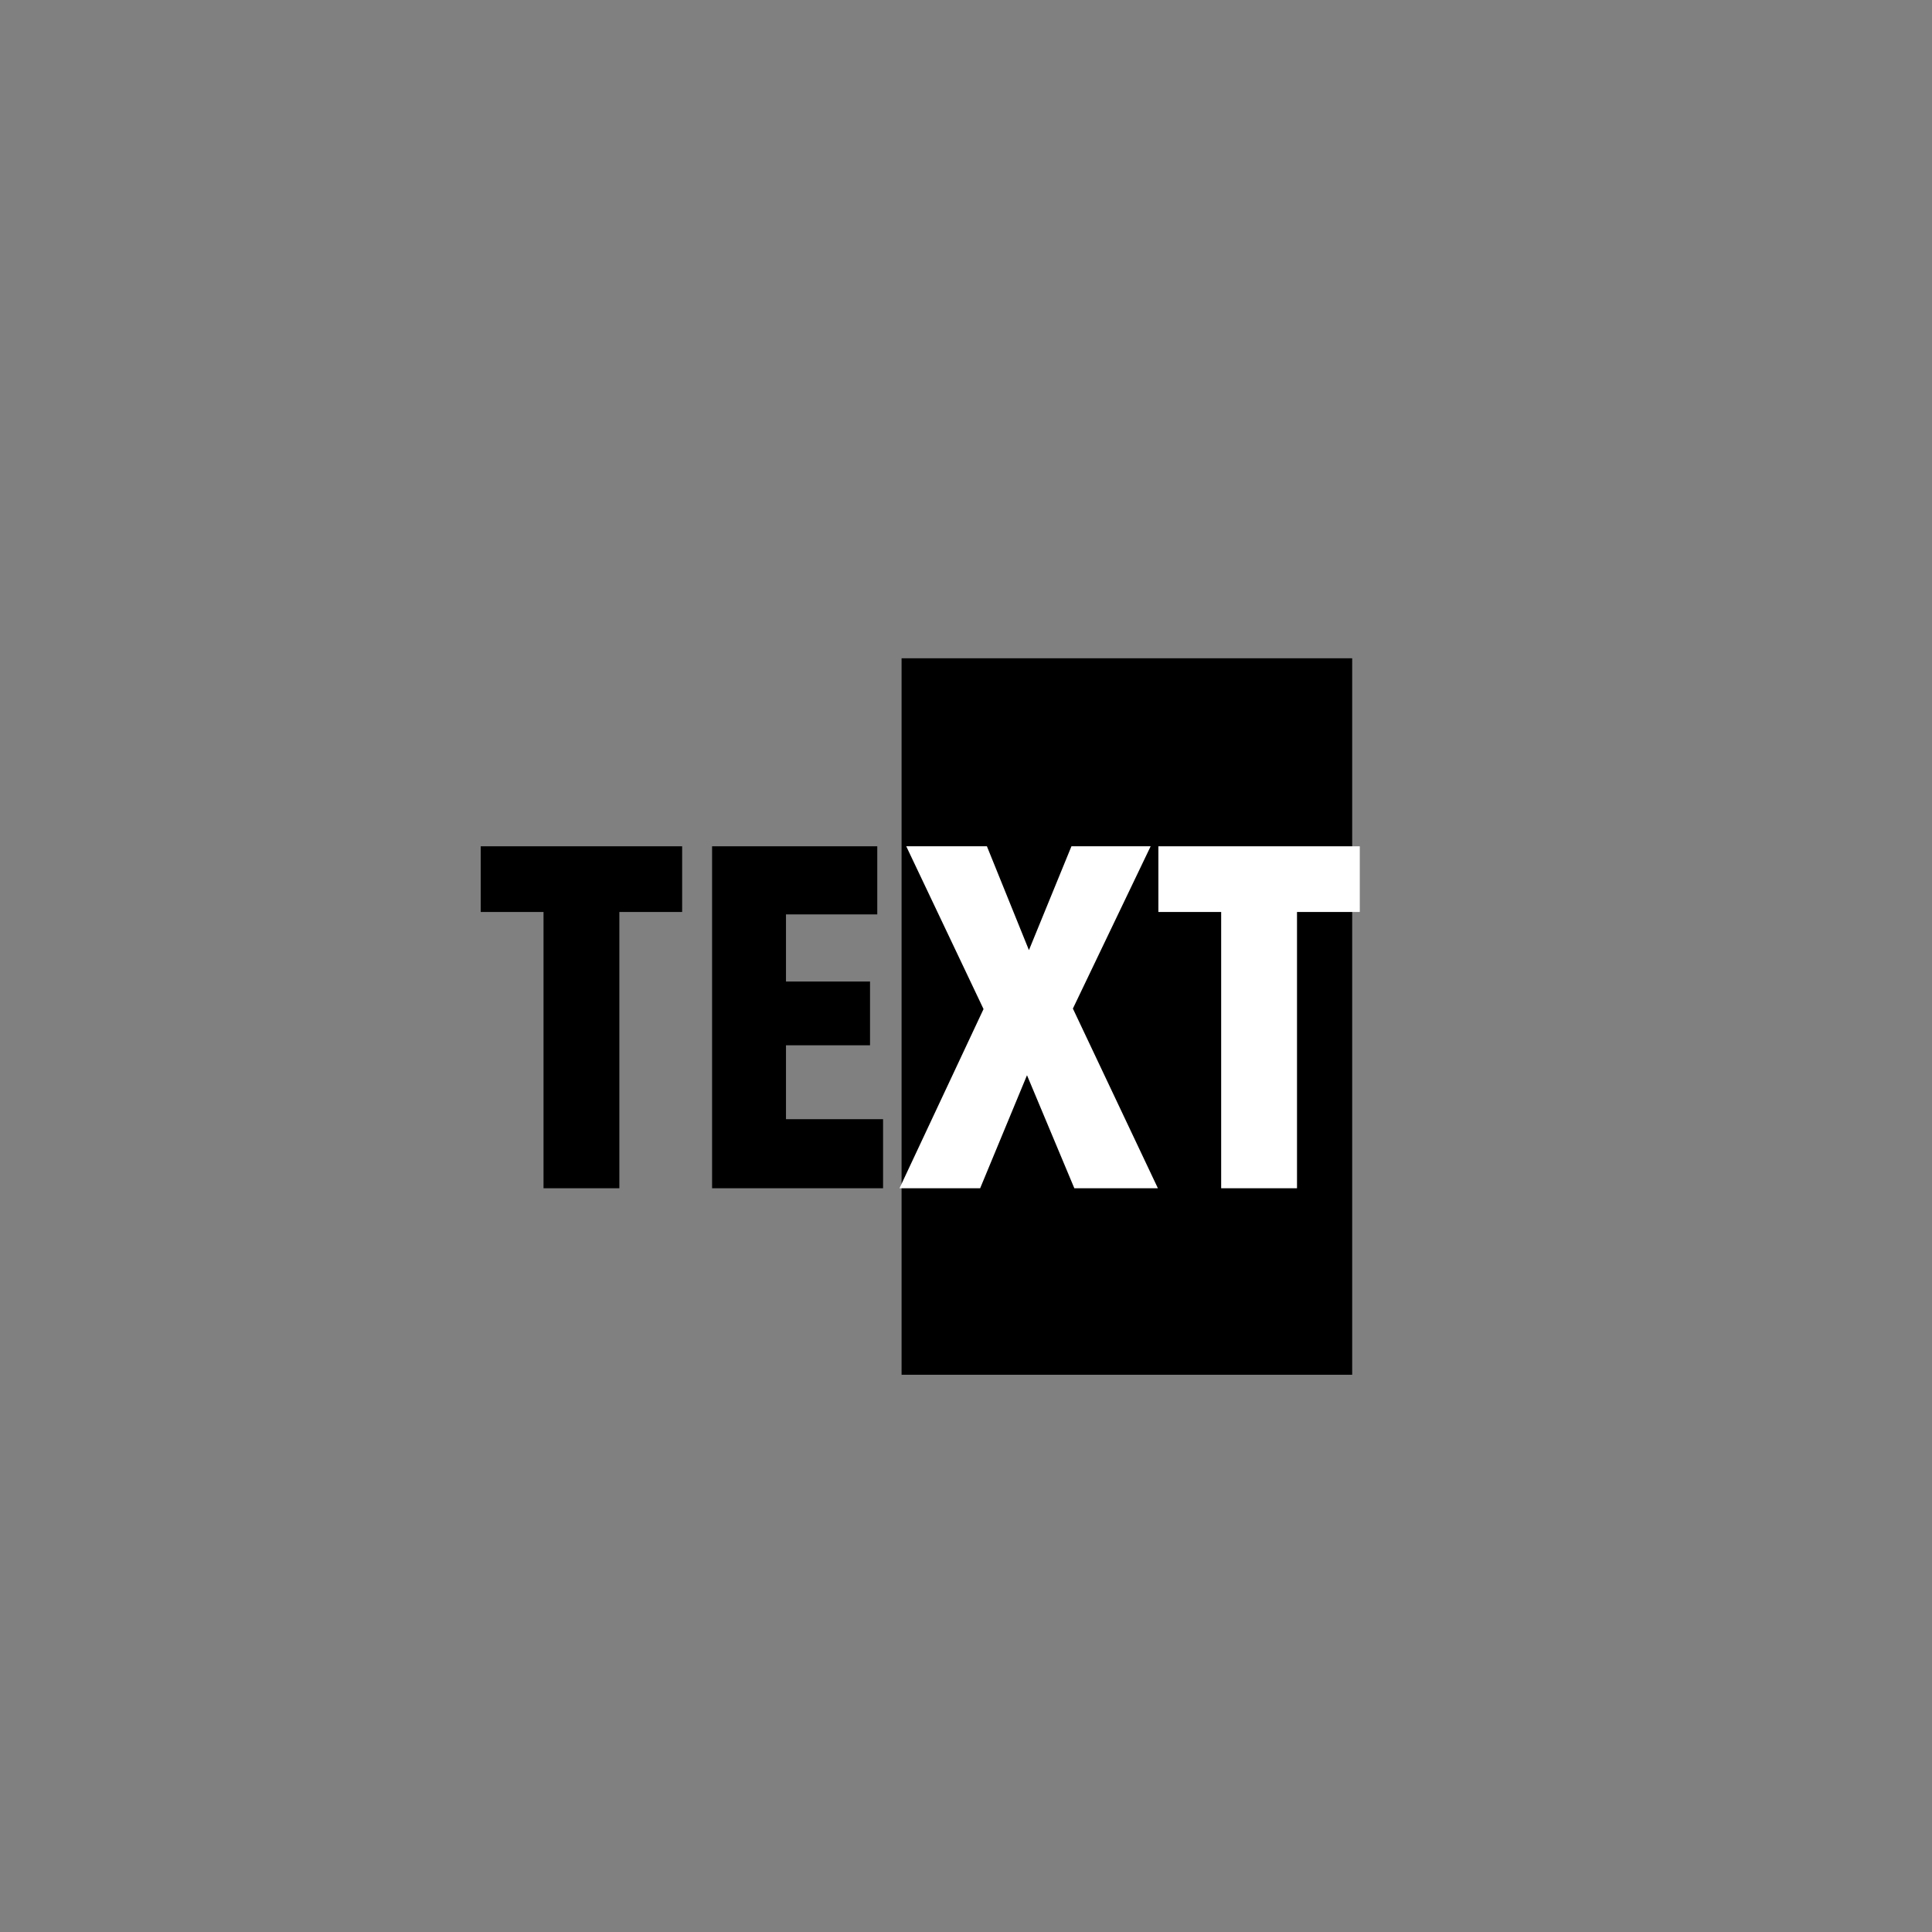 <?xml version="1.0" encoding="UTF-8"?>
<!DOCTYPE svg PUBLIC "-//W3C//DTD SVG 1.1//EN" "http://www.w3.org/Graphics/SVG/1.1/DTD/svg11.dtd">
<svg version="1.1" xmlns="http://www.w3.org/2000/svg" xmlns:xlink="http://www.w3.org/1999/xlink" x="0px" y="0px" width="360" height="360" viewBox="0, 0, 360, 360">
  <rect x="0" y="0" width="360" height="360" fill="#808080" stroke="none"/>
  <g id="Layer 3">
    <path d="M167.995,122.661 L251.959,122.661 L251.959,256.167 L167.995,256.167 z" fill="#000000"/>
    <path d="M115.407,169.934 L115.407,221.414 L101.277,221.414 L101.277,169.934 L89.577,169.934 L89.577,157.694 L127.107,157.694 L127.107,169.934 z" fill="#000000"/>
    <path d="M132.687,221.414 L132.687,157.694 L163.467,157.694 L163.467,170.384 L146.457,170.384 L146.457,182.894 L162.117,182.894 L162.117,194.774 L146.457,194.774 L146.457,208.544 L164.547,208.544 L164.547,221.414 z" fill="#000000"/>
    <path d="M200.187,221.414 L191.367,200.354 L182.637,221.414 L167.607,221.414 L183.267,188.024 L168.867,157.694 L183.897,157.694 L191.727,177.044 L199.647,157.694 L214.407,157.694 L199.917,187.934 L215.757,221.414 z" fill="#FFFFFF"/>
    <path d="M241.677,169.934 L241.677,221.414 L227.547,221.414 L227.547,169.934 L215.847,169.934 L215.847,157.694 L253.377,157.694 L253.377,169.934 z" fill="#FFFFFF"/>
  </g>
  <defs/>
</svg>
